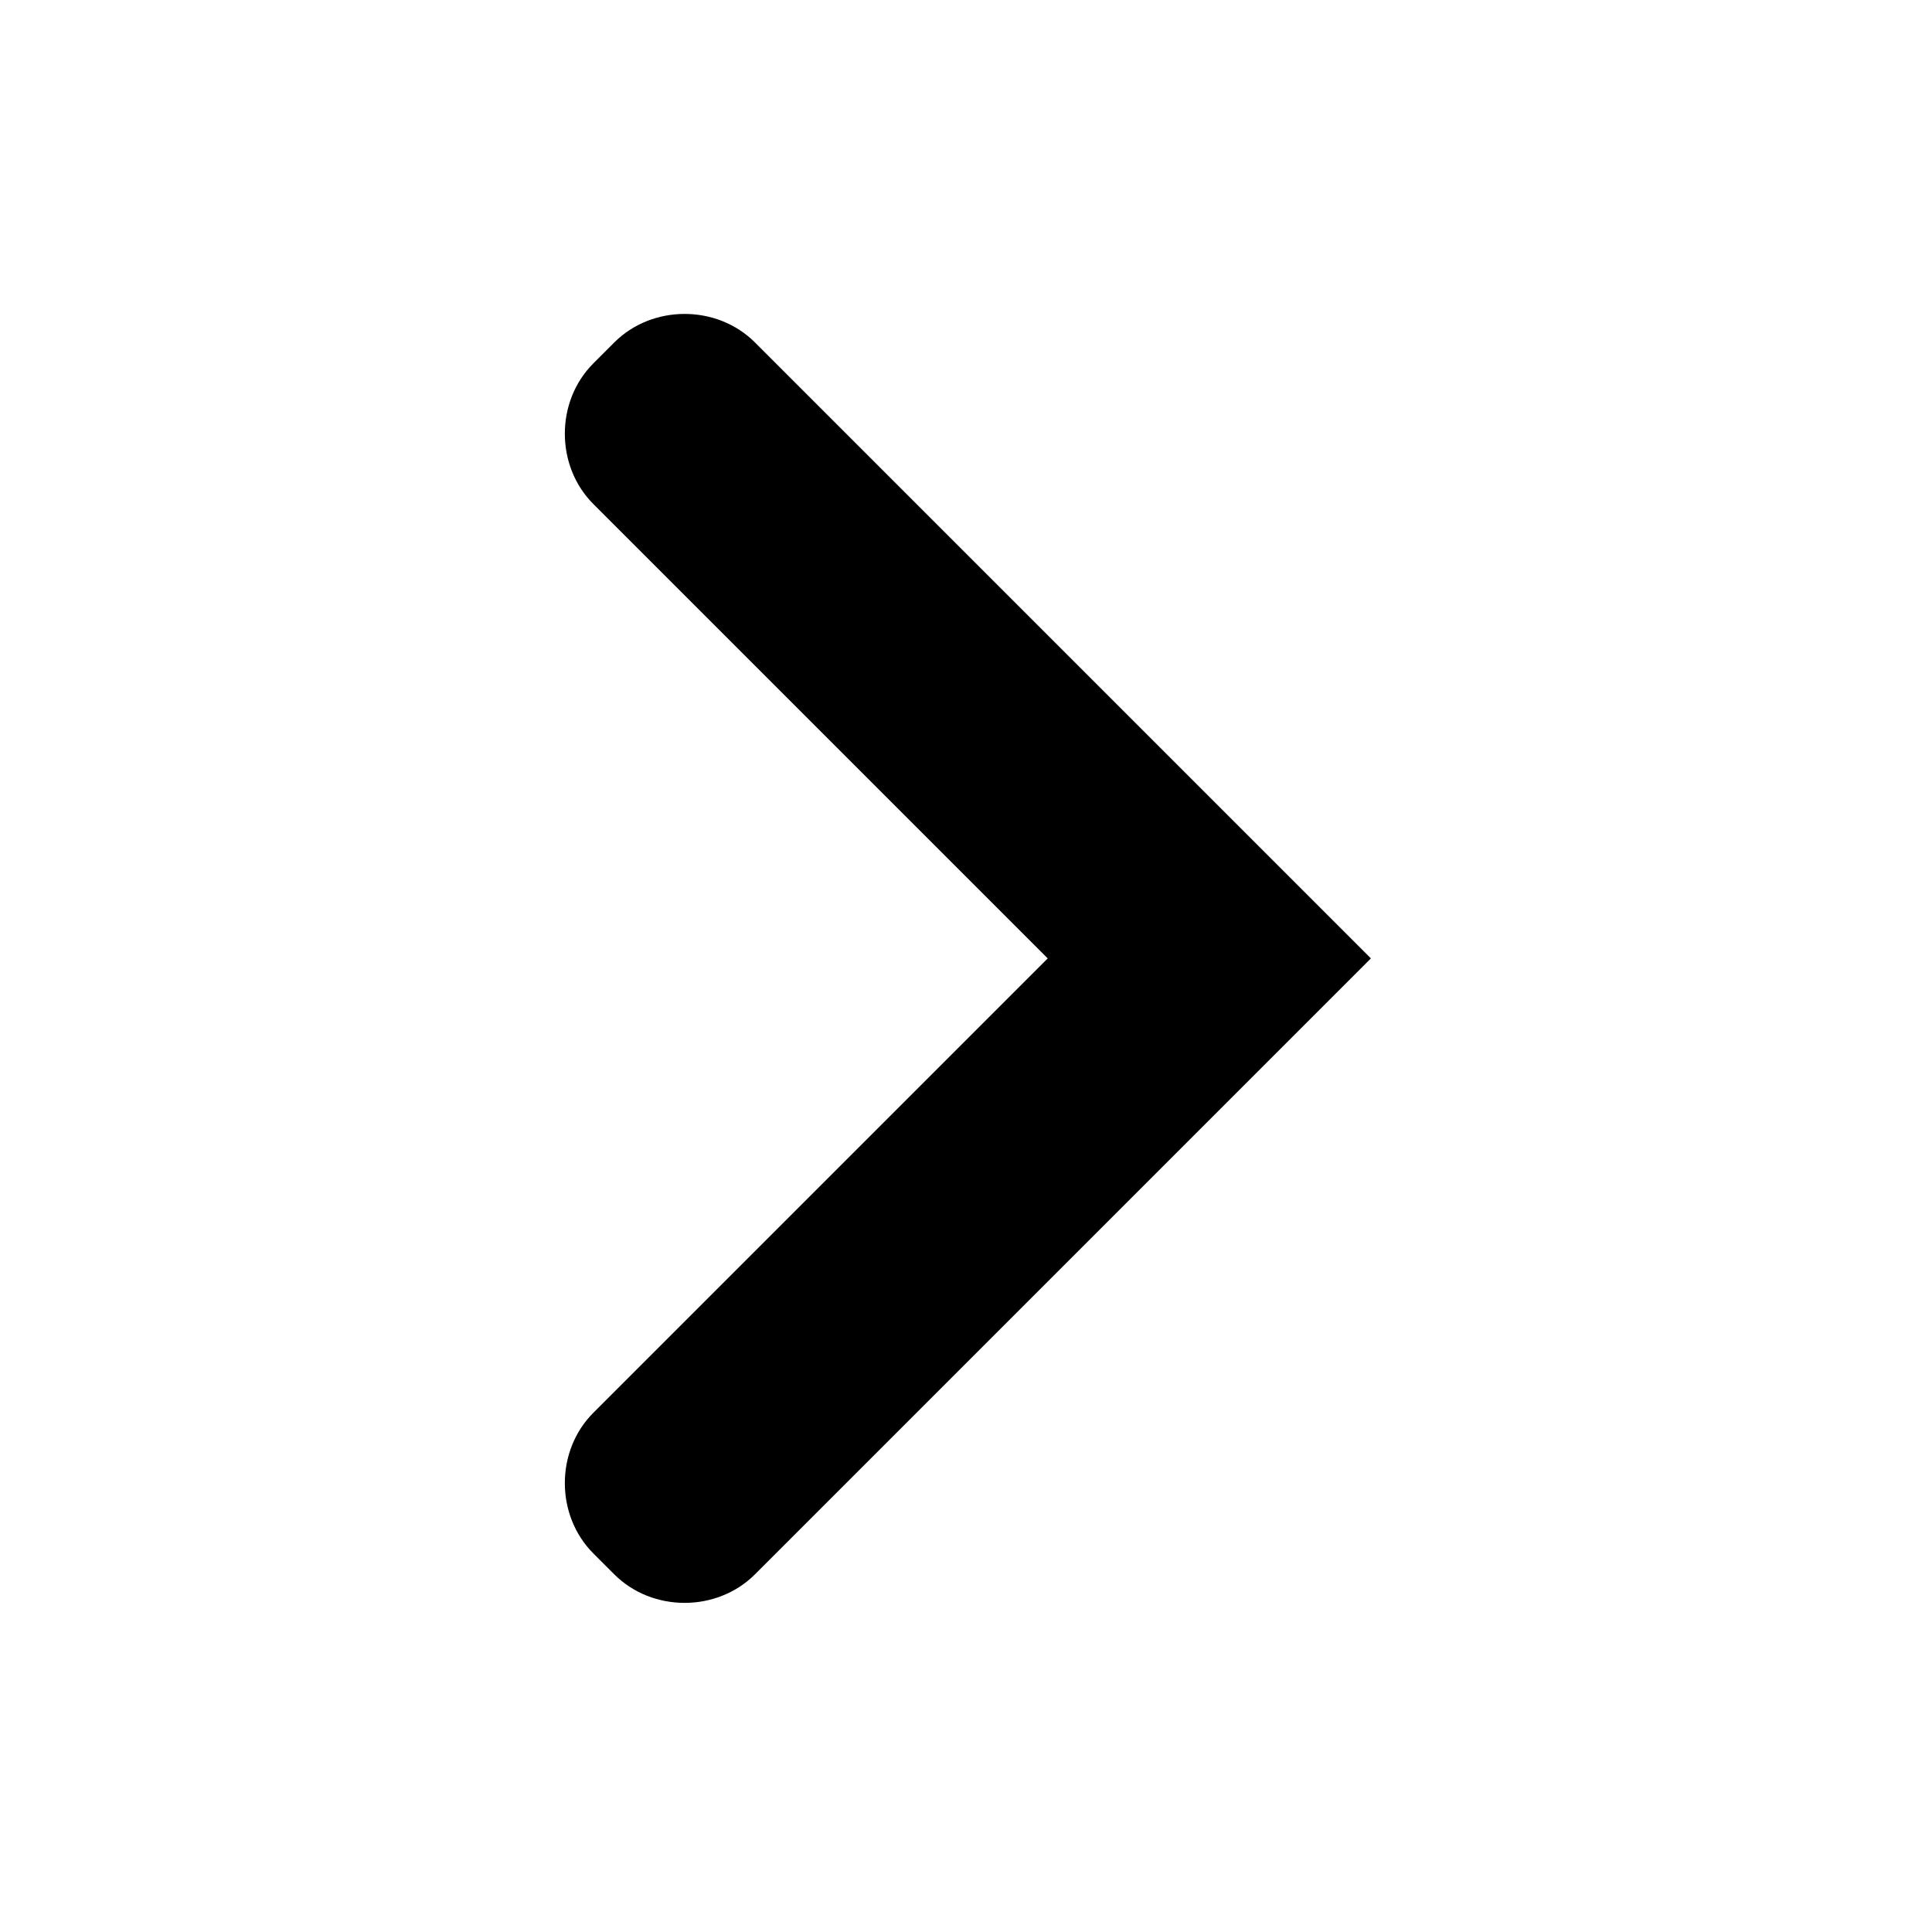 <?xml version="1.0" encoding="UTF-8"?>
<!-- The Best Svg Icon site in the world: iconSvg.co, Visit us! https://iconsvg.co -->
<svg fill="#000000" width="800px" height="800px" version="1.1" viewBox="144 144 512 512" xmlns="http://www.w3.org/2000/svg">
 <path d="m344.07 561.22c-10.078 10.078-27.207 10.078-37.281 0l-5.543-5.543c-10.078-10.078-10.078-27.207 0-37.281l120.41-120.41-120.41-120.41c-10.078-10.078-10.078-27.207 0-37.281l5.543-5.543c10.078-10.078 27.207-10.078 37.281 0l163.23 163.23z"/>
</svg>